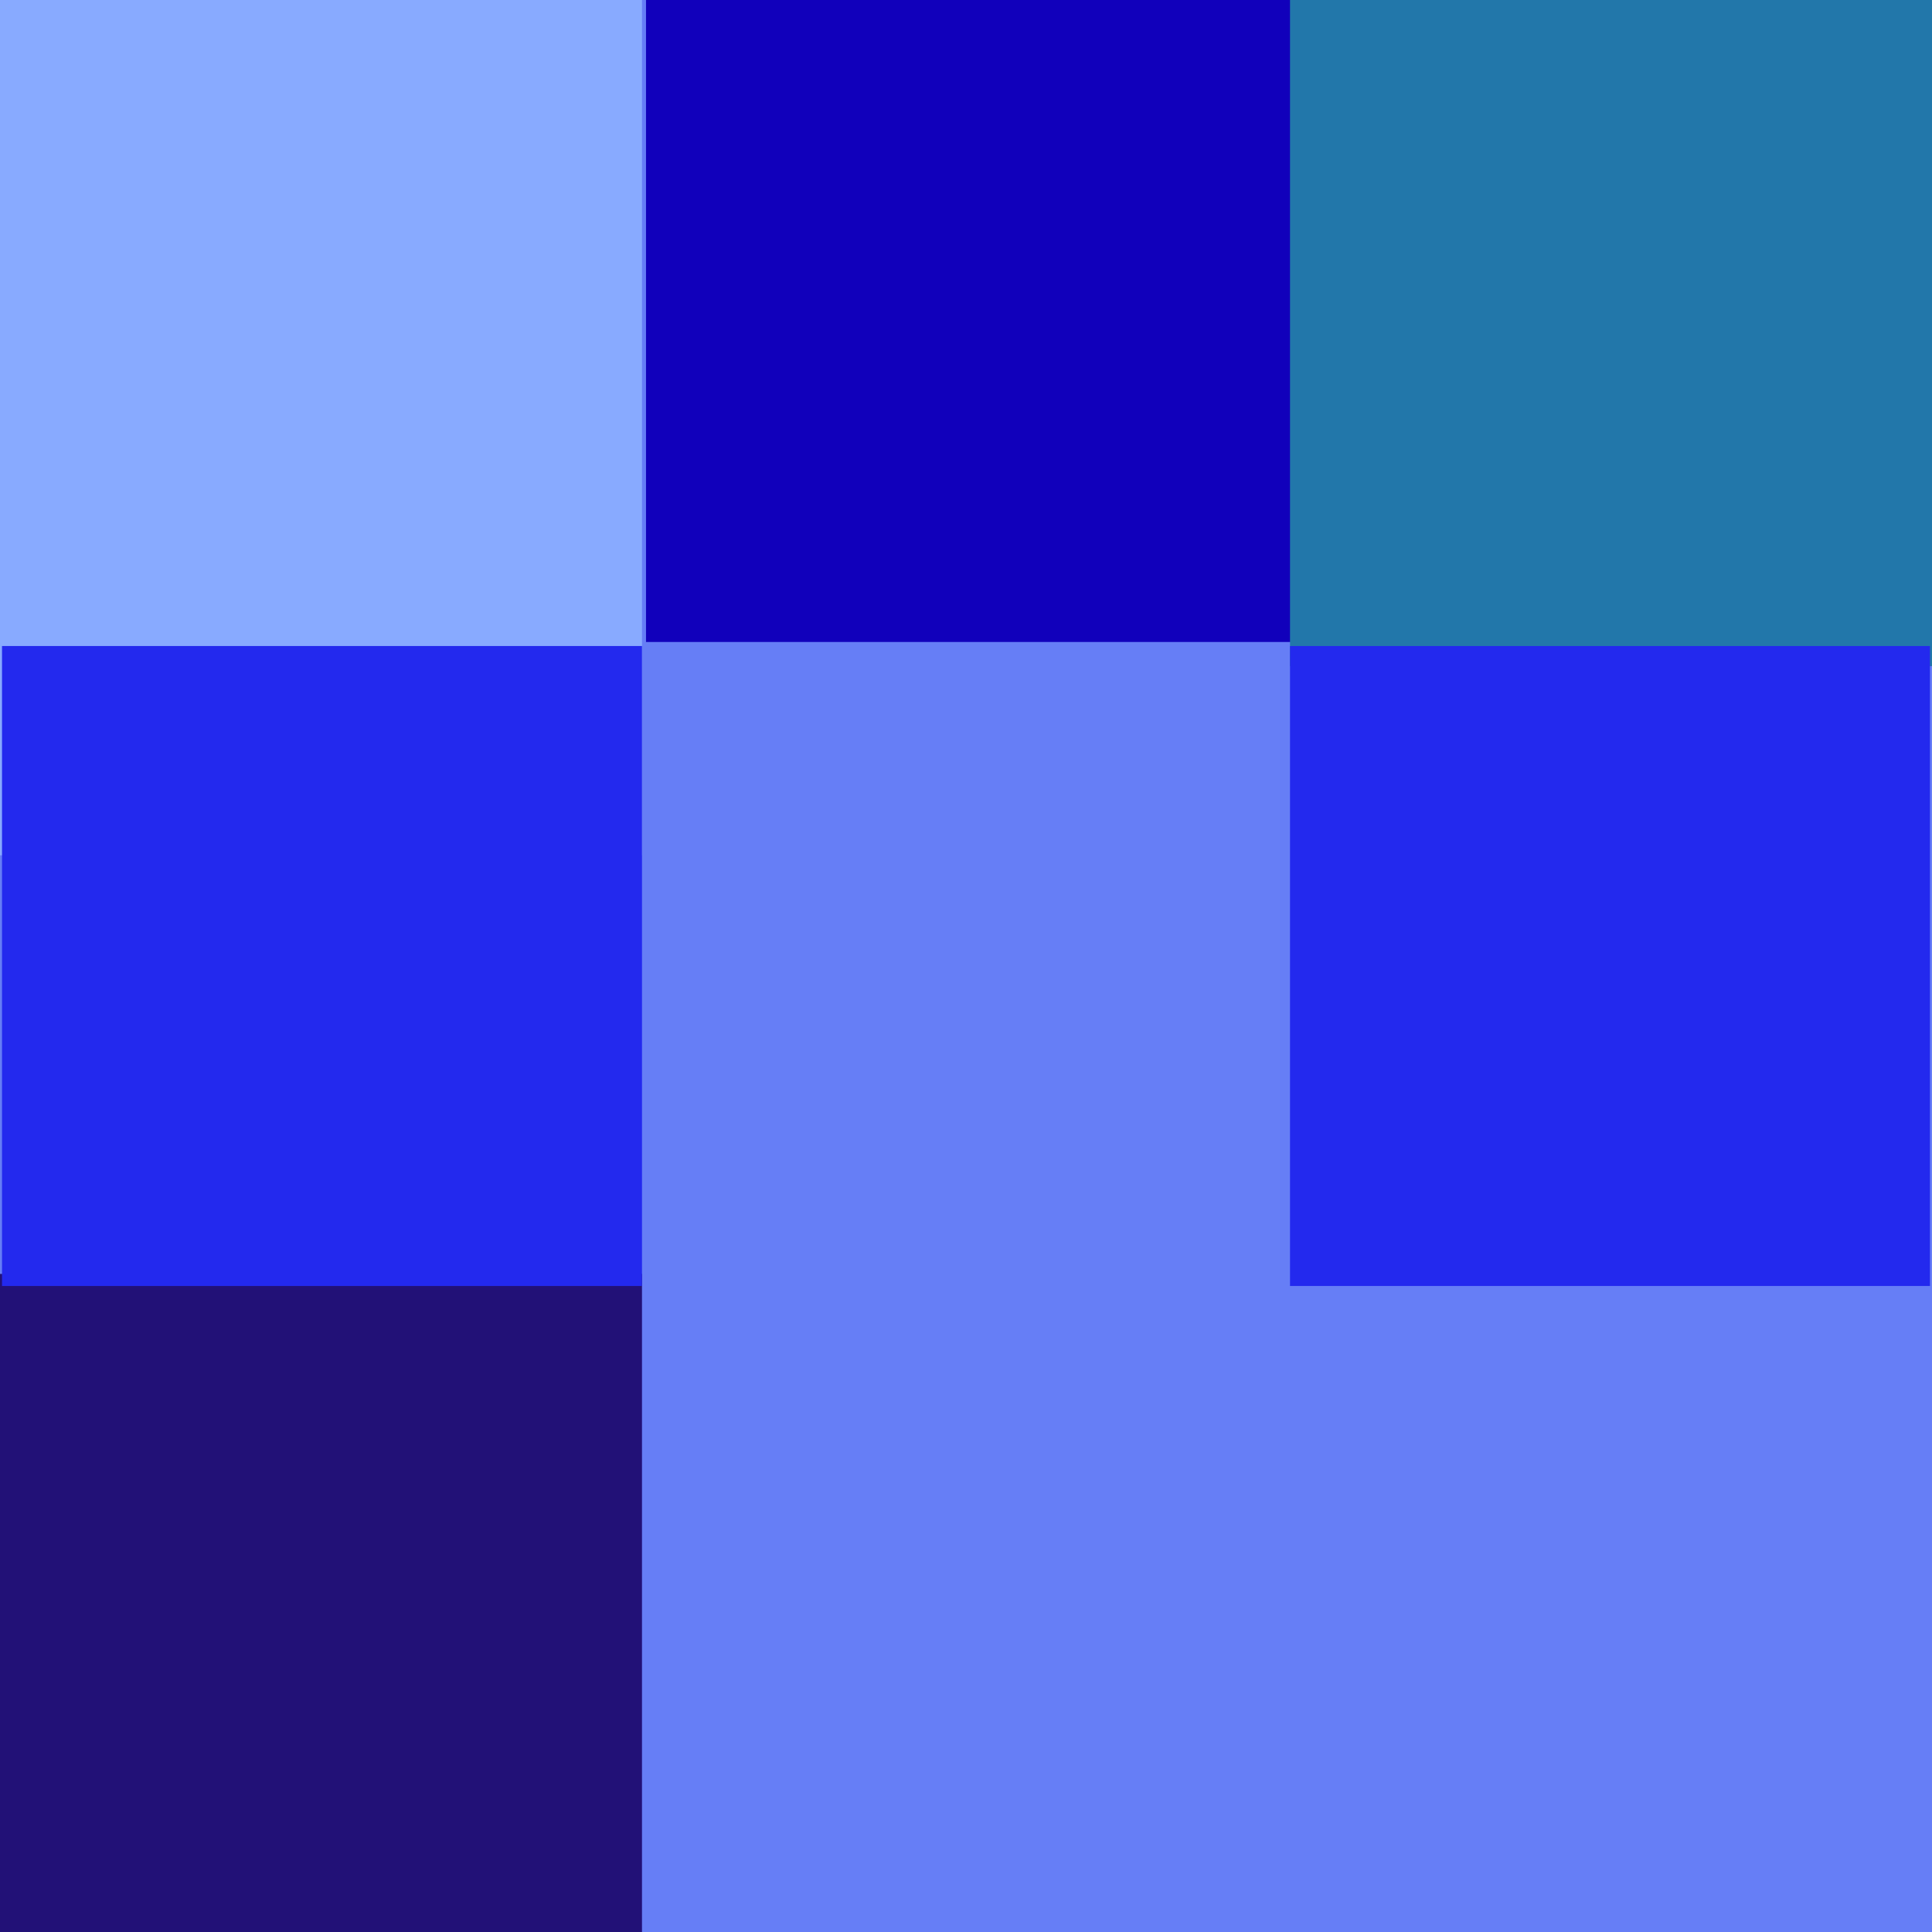 <svg xmlns="http://www.w3.org/2000/svg" width="480px" height="480px">
  <rect width="480" height="480" fill="rgb(102,126,246)"/>
  <polygon points="159.5,212.5 -75.5,212.5 -75.5,-22.5 159.5,-22.5" fill="rgb(136,170,255)"/>
  <polygon points="159.5,549.5 -73.5,549.5 -73.5,316.5 159.5,316.5" fill="rgb(34,17,119)"/>
  <polygon points="321.5,159.5 160.5,159.5 160.5,-1.5 321.5,-1.5" fill="rgb(17,0,187)"/>
  <polygon points="489.5,165.5 320.5,165.5 320.5,-3.5 489.5,-3.5" fill="rgb(34,119,170)"/>
  <polygon points="159.5,319.5 0.5,319.5 0.5,160.5 159.5,160.5" fill="rgb(35,41,238)"/>
  <polygon points="479.5,319.5 320.5,319.5 320.5,160.5 479.5,160.5" fill="rgb(35,41,238)"/>
</svg>
